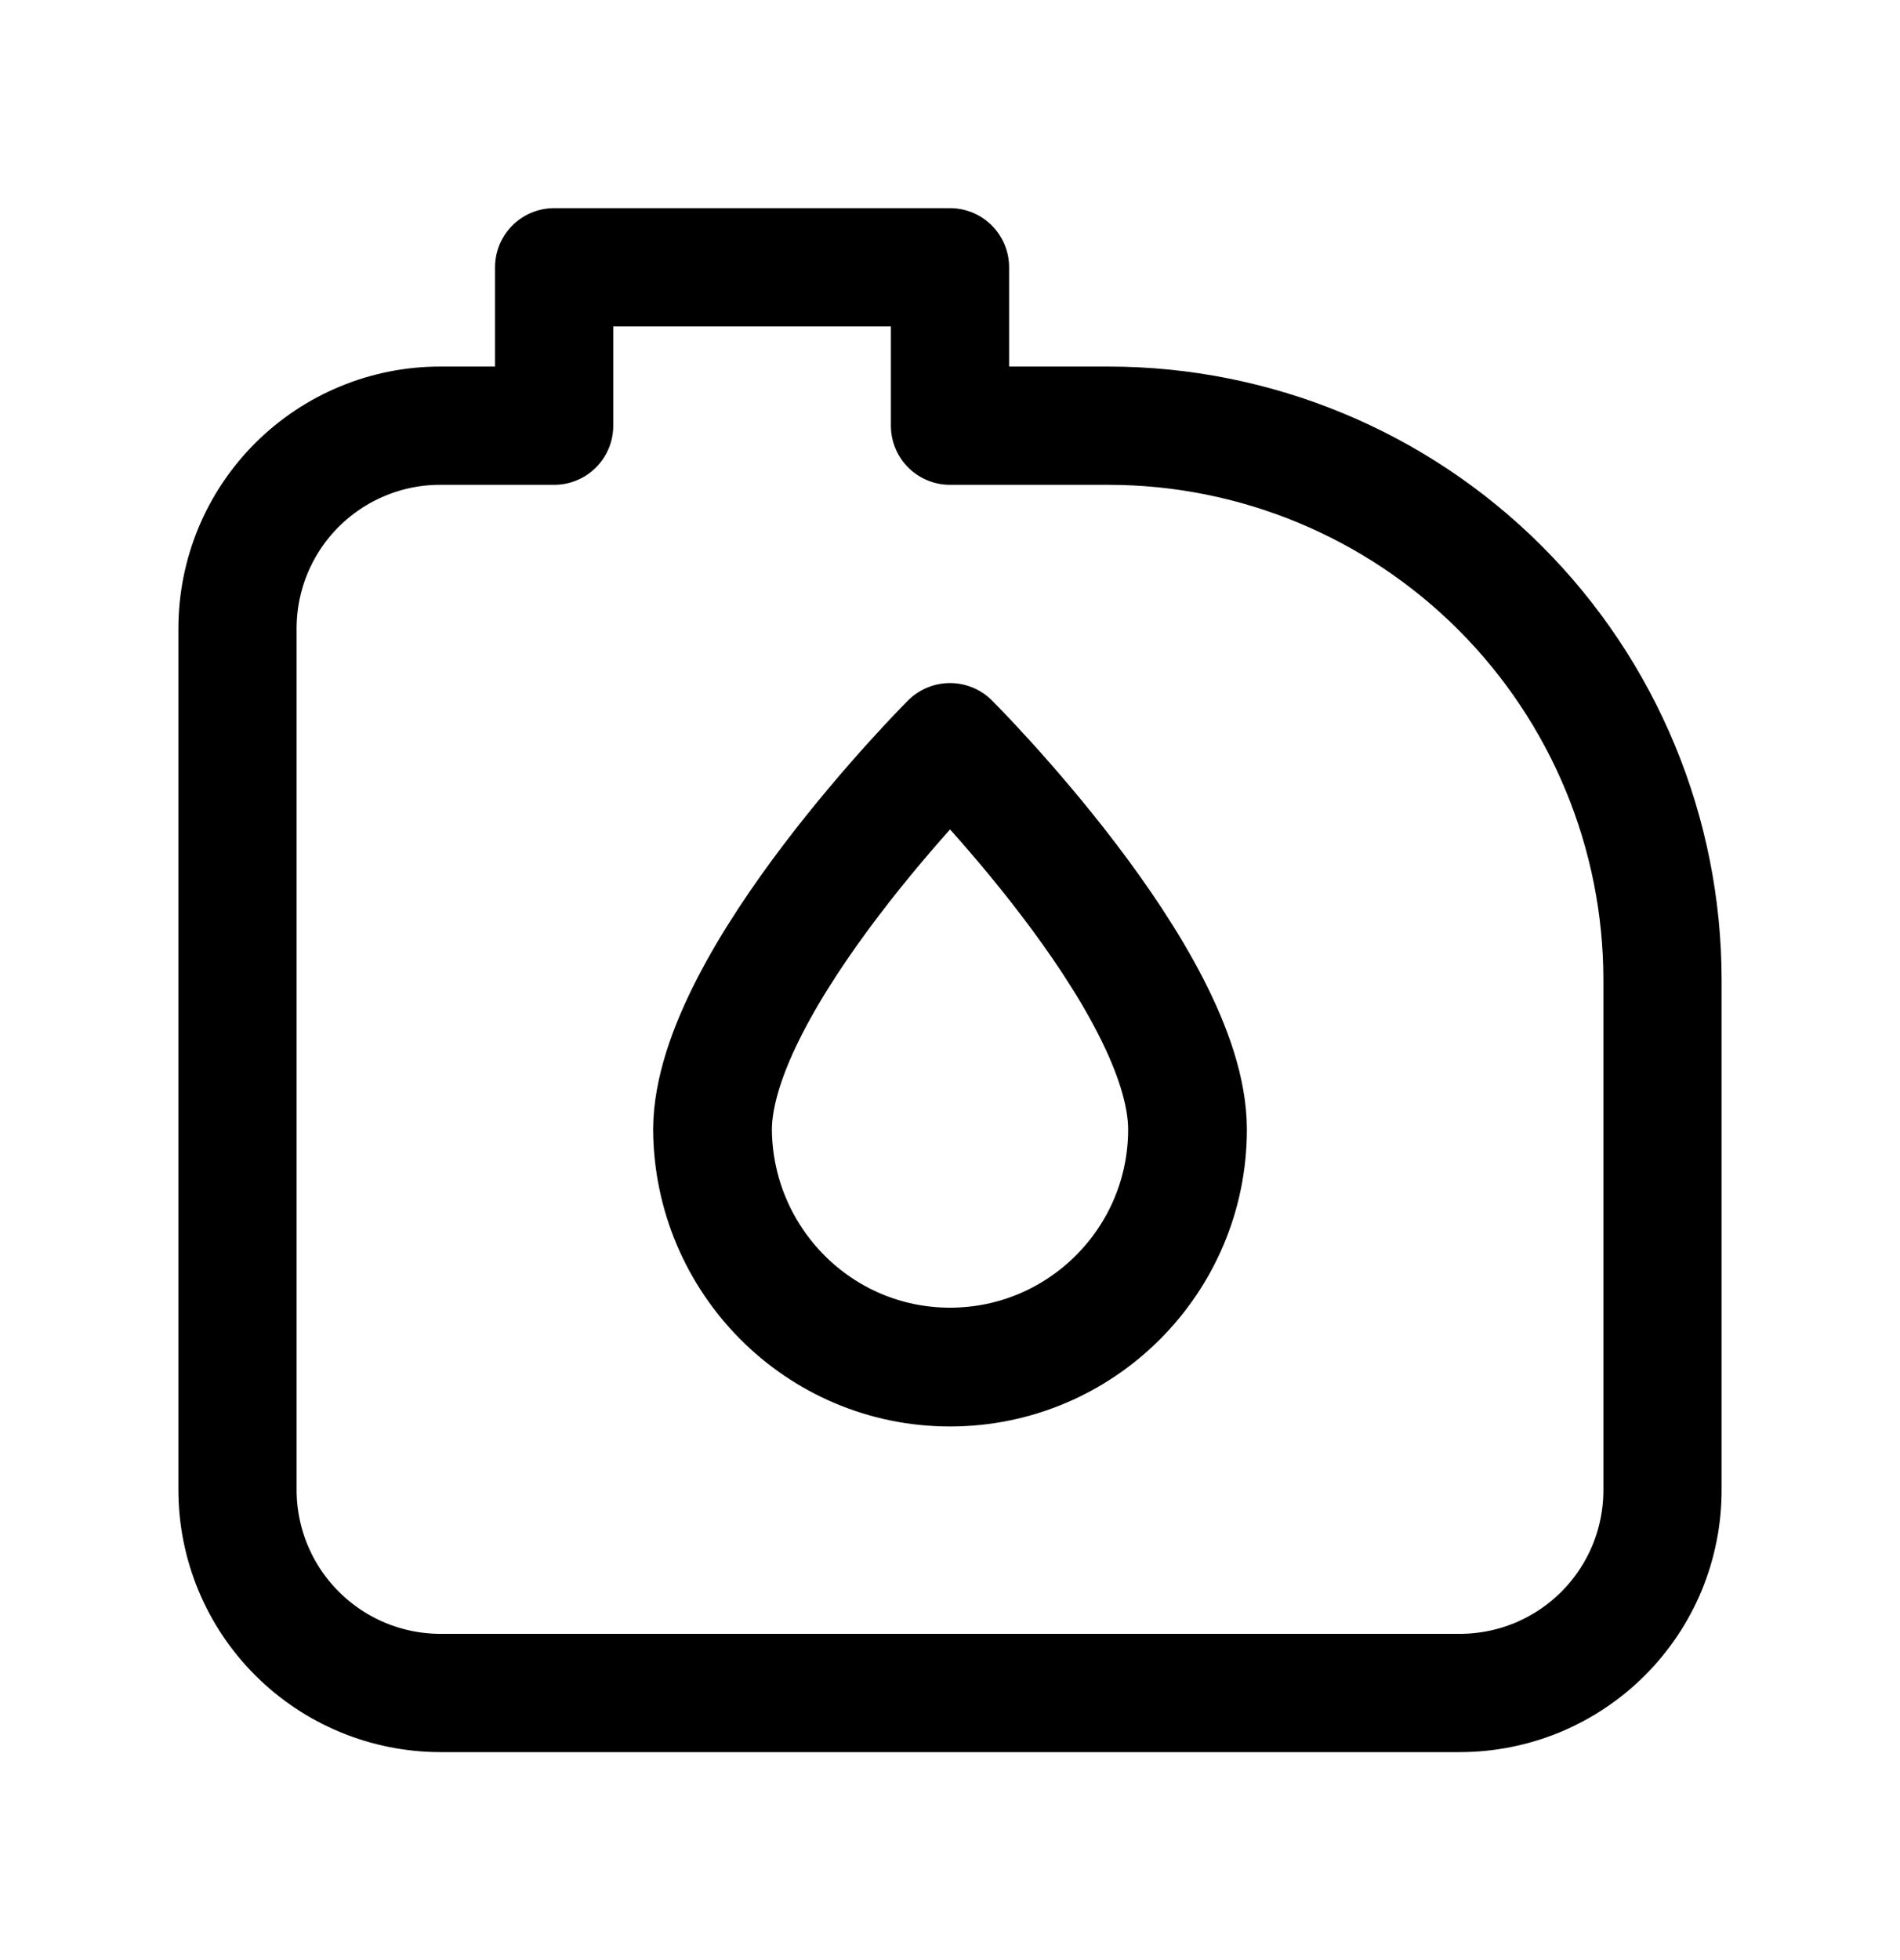 <svg width="32" height="33" viewBox="0 0 32 33" fill="none" xmlns="http://www.w3.org/2000/svg">
<path fill-rule="evenodd" clip-rule="evenodd" d="M4 10.583C4 10.134 4.088 9.689 4.259 9.275C4.431 8.86 4.683 8.483 5 8.166C5.318 7.849 5.694 7.597 6.109 7.426C6.524 7.254 6.969 7.166 7.417 7.167H9.333V4.5H16V7.167H18.669C21.144 7.167 23.517 8.151 25.266 9.9C27.016 11.65 27.999 14.023 28 16.497V25.087C28 25.535 27.912 25.98 27.741 26.395C27.569 26.809 27.317 27.186 27 27.503C26.682 27.821 26.305 28.072 25.891 28.244C25.476 28.415 25.032 28.503 24.583 28.503H7.417C6.511 28.502 5.643 28.142 5.002 27.501C4.361 26.861 4.001 25.993 4 25.087V10.583Z" stroke="black" stroke-width="1.991" stroke-miterlimit="1.5" stroke-linecap="round" stroke-linejoin="round"/>
<path fill-rule="evenodd" clip-rule="evenodd" d="M16 12.5C16 12.5 20 16.491 20 19.016C20 21.223 18.207 23.016 16 23.016C13.793 23.016 12.016 21.223 12 19.016C12.013 16.489 16 12.5 16 12.5Z" stroke="black" stroke-width="2" stroke-miterlimit="1.5" stroke-linecap="round" stroke-linejoin="round"/>
</svg>
